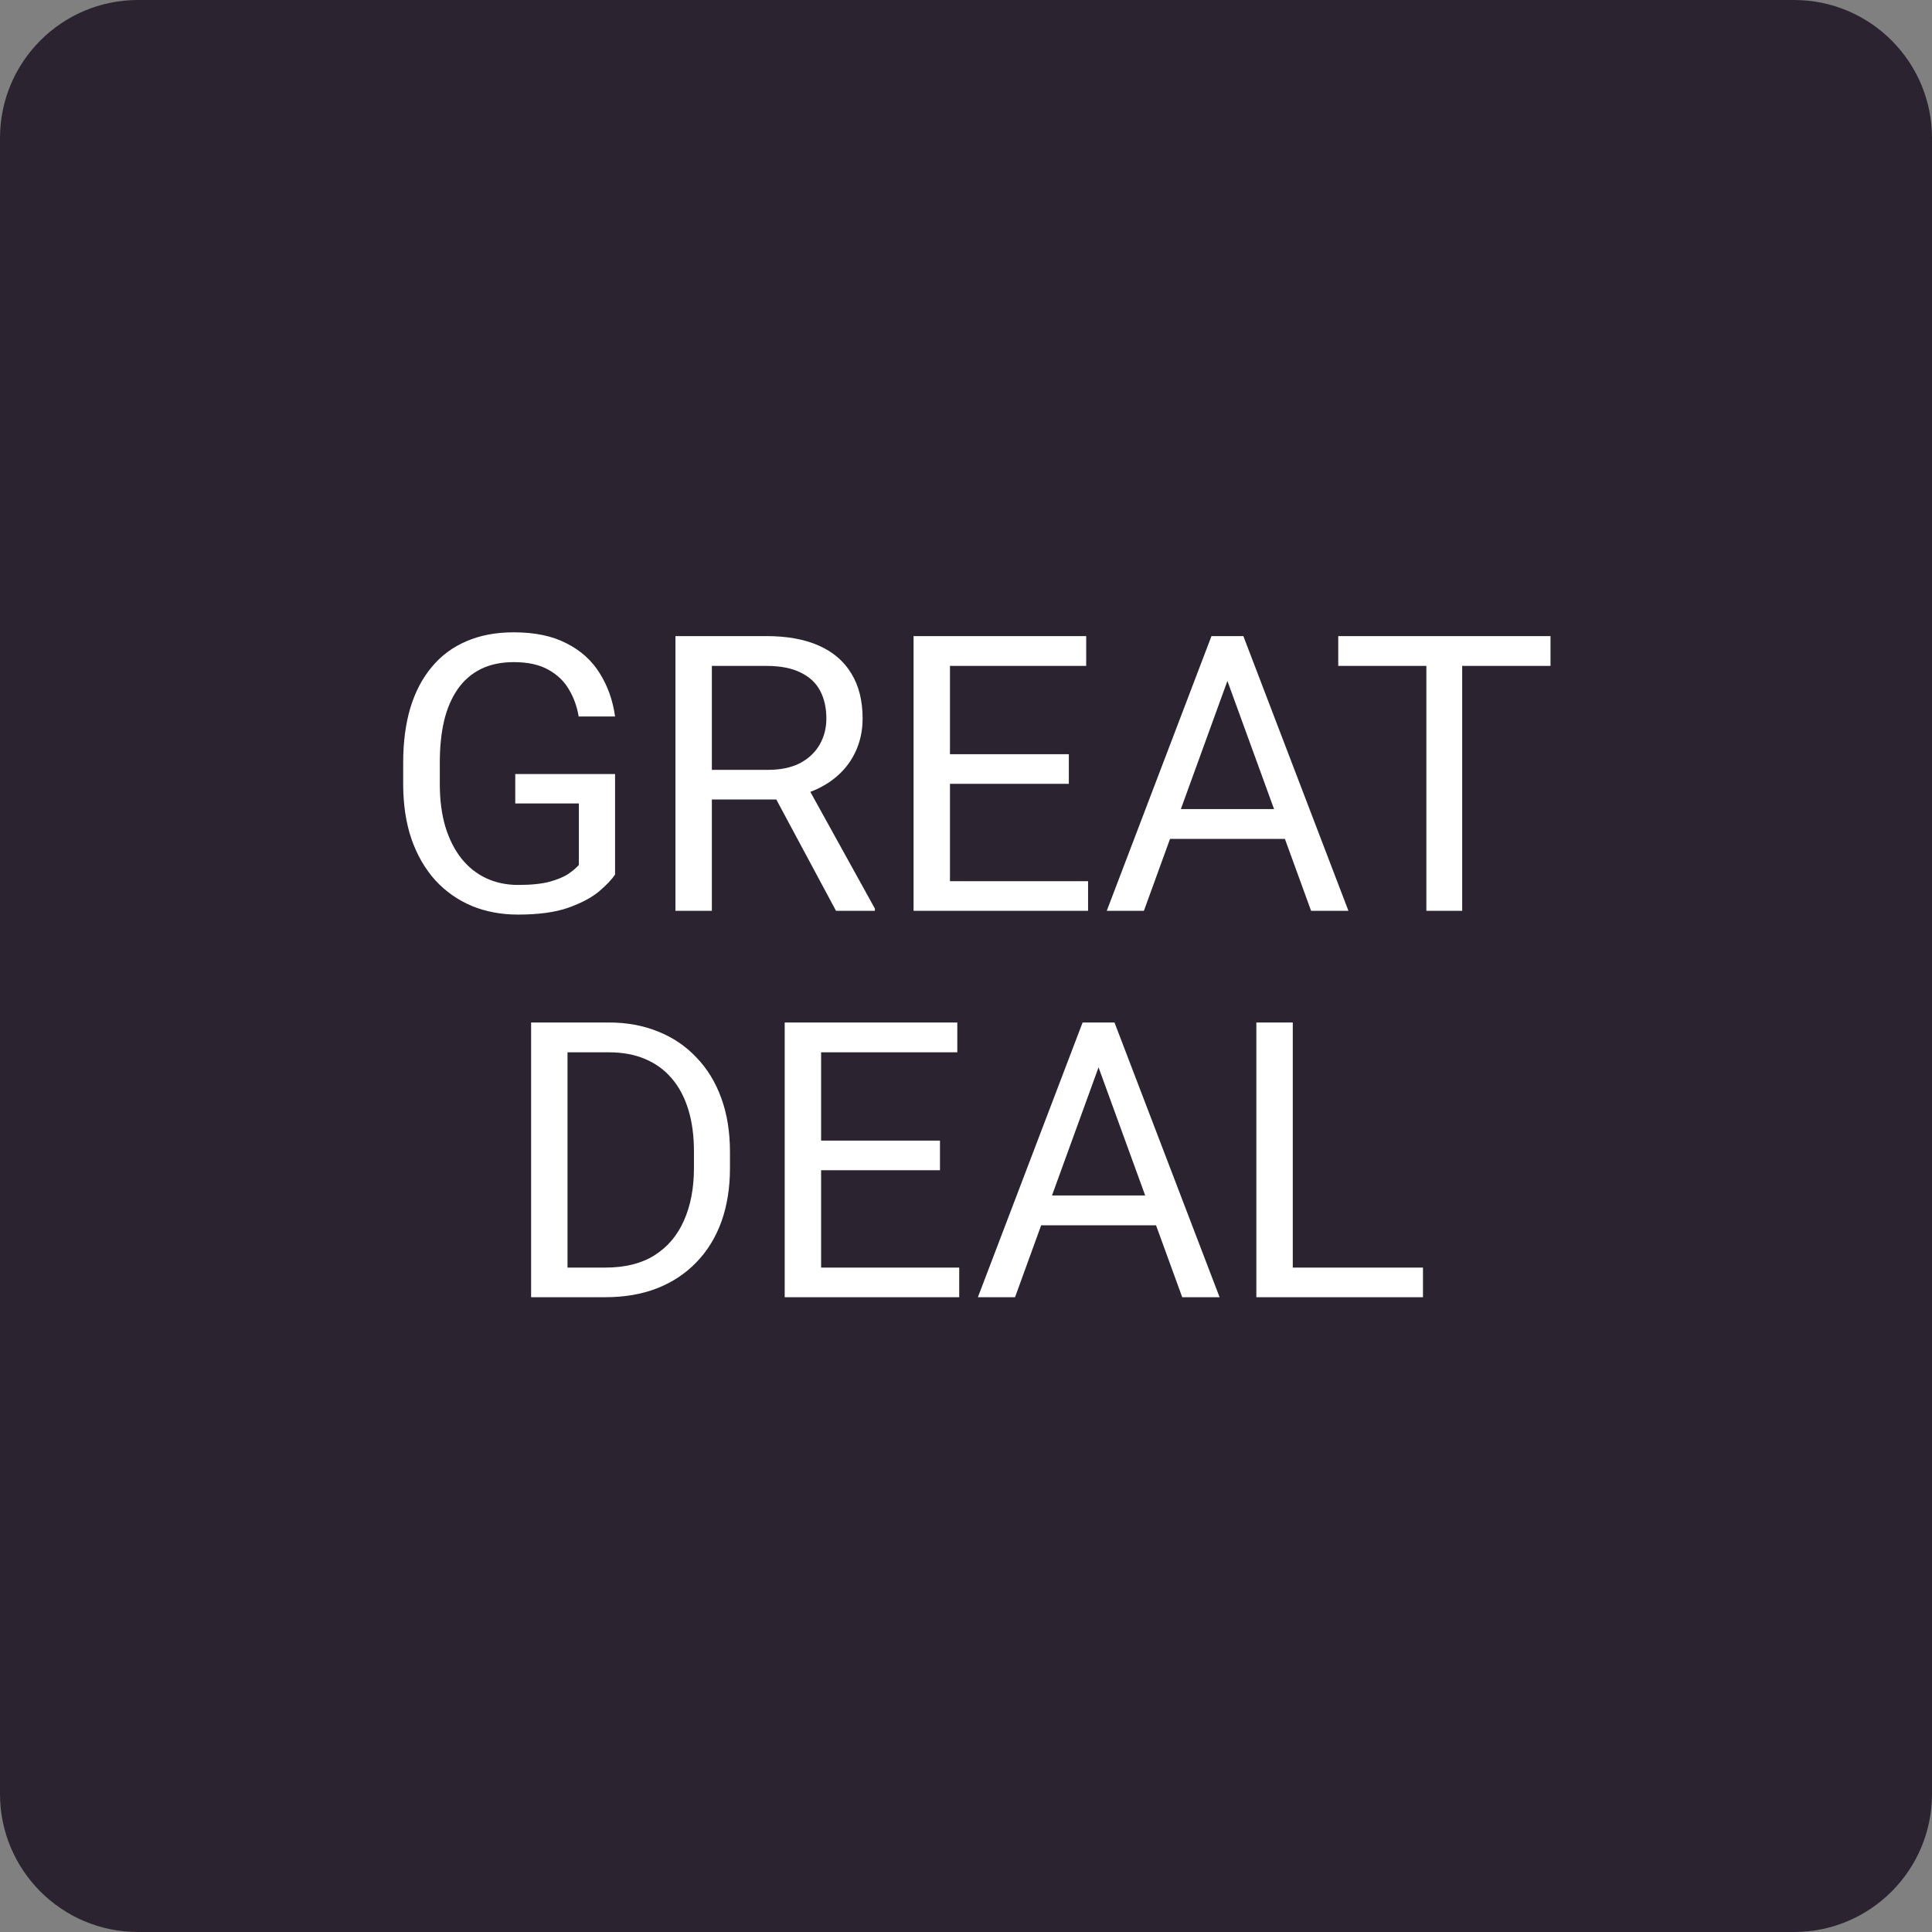 <svg width="70" height="70" viewBox="0 0 70 70" fill="none" xmlns="http://www.w3.org/2000/svg">
<rect x="0" y="0" width="70" height="70" fill="#808080" stroke="none"/>
<path d="M0 5C0 2.239 2.239 0 5 0H65C67.761 0 70 2.239 70 5V65C70 67.761 67.761 70 65 70H5C2.239 70 0 67.761 0 65V5Z" fill="#2B2430"/>
<path d="M22.285 28.044V31.688C22.162 31.87 21.966 32.075 21.697 32.303C21.428 32.526 21.057 32.722 20.583 32.891C20.114 33.055 19.508 33.137 18.765 33.137C18.159 33.137 17.6 33.032 17.09 32.822C16.584 32.608 16.144 32.298 15.771 31.893C15.401 31.482 15.114 30.986 14.909 30.402C14.709 29.814 14.608 29.149 14.608 28.406V27.634C14.608 26.891 14.695 26.228 14.868 25.645C15.046 25.061 15.306 24.567 15.648 24.161C15.989 23.751 16.409 23.441 16.905 23.231C17.402 23.017 17.972 22.91 18.614 22.91C19.375 22.91 20.011 23.042 20.521 23.307C21.037 23.566 21.438 23.926 21.725 24.387C22.016 24.847 22.203 25.371 22.285 25.959H20.966C20.907 25.599 20.788 25.271 20.61 24.975C20.437 24.678 20.189 24.441 19.865 24.264C19.542 24.081 19.125 23.99 18.614 23.99C18.154 23.99 17.755 24.075 17.418 24.243C17.081 24.412 16.803 24.653 16.584 24.968C16.365 25.282 16.201 25.663 16.092 26.109C15.987 26.556 15.935 27.06 15.935 27.62V28.406C15.935 28.98 16.001 29.493 16.133 29.944C16.27 30.395 16.463 30.781 16.714 31.1C16.965 31.414 17.263 31.653 17.609 31.817C17.96 31.981 18.348 32.063 18.771 32.063C19.241 32.063 19.621 32.025 19.913 31.947C20.205 31.865 20.433 31.77 20.597 31.66C20.761 31.546 20.886 31.439 20.973 31.339V29.11H18.669V28.044H22.285ZM24.473 23.047H27.768C28.515 23.047 29.146 23.161 29.661 23.389C30.181 23.616 30.575 23.954 30.844 24.4C31.117 24.842 31.254 25.387 31.254 26.034C31.254 26.49 31.16 26.907 30.974 27.285C30.791 27.659 30.527 27.978 30.181 28.242C29.839 28.502 29.429 28.696 28.95 28.823L28.581 28.967H25.484L25.471 27.894H27.809C28.283 27.894 28.677 27.811 28.991 27.648C29.306 27.479 29.543 27.253 29.702 26.971C29.862 26.688 29.941 26.376 29.941 26.034C29.941 25.651 29.866 25.316 29.716 25.029C29.565 24.742 29.328 24.521 29.005 24.366C28.686 24.207 28.273 24.127 27.768 24.127H25.792V33H24.473V23.047ZM30.29 33L27.87 28.488L29.244 28.481L31.698 32.918V33H30.29ZM39.423 31.927V33H34.152V31.927H39.423ZM34.419 23.047V33H33.1V23.047H34.419ZM38.726 27.326V28.399H34.152V27.326H38.726ZM39.355 23.047V24.127H34.152V23.047H39.355ZM44.741 23.929L41.446 33H40.1L43.894 23.047H44.762L44.741 23.929ZM47.503 33L44.201 23.929L44.181 23.047H45.049L48.856 33H47.503ZM47.332 29.315V30.395H41.74V29.315H47.332ZM52.978 23.047V33H51.68V23.047H52.978ZM56.178 23.047V24.127H48.487V23.047H56.178ZM21.936 47H19.858L19.872 45.927H21.936C22.648 45.927 23.24 45.779 23.714 45.482C24.188 45.182 24.543 44.762 24.78 44.225C25.022 43.682 25.143 43.049 25.143 42.324V41.716C25.143 41.146 25.074 40.64 24.938 40.198C24.801 39.752 24.6 39.376 24.336 39.07C24.072 38.76 23.748 38.526 23.365 38.366C22.987 38.207 22.552 38.127 22.06 38.127H19.817V37.047H22.06C22.711 37.047 23.306 37.156 23.844 37.375C24.381 37.589 24.844 37.901 25.231 38.312C25.623 38.717 25.924 39.209 26.134 39.788C26.343 40.362 26.448 41.009 26.448 41.73V42.324C26.448 43.044 26.343 43.694 26.134 44.273C25.924 44.847 25.621 45.337 25.225 45.742C24.833 46.148 24.359 46.46 23.803 46.679C23.251 46.893 22.629 47 21.936 47ZM20.562 37.047V47H19.243V37.047H20.562ZM34.754 45.927V47H29.483V45.927H34.754ZM29.75 37.047V47H28.431V37.047H29.75ZM34.057 41.326V42.399H29.483V41.326H34.057ZM34.685 37.047V38.127H29.483V37.047H34.685ZM40.072 37.929L36.777 47H35.431L39.225 37.047H40.093L40.072 37.929ZM42.834 47L39.532 37.929L39.512 37.047H40.38L44.188 47H42.834ZM42.663 43.315V44.395H37.071V43.315H42.663ZM51.557 45.927V47H46.58V45.927H51.557ZM46.84 37.047V47H45.52V37.047H46.84Z" fill="white"/>
</svg>
